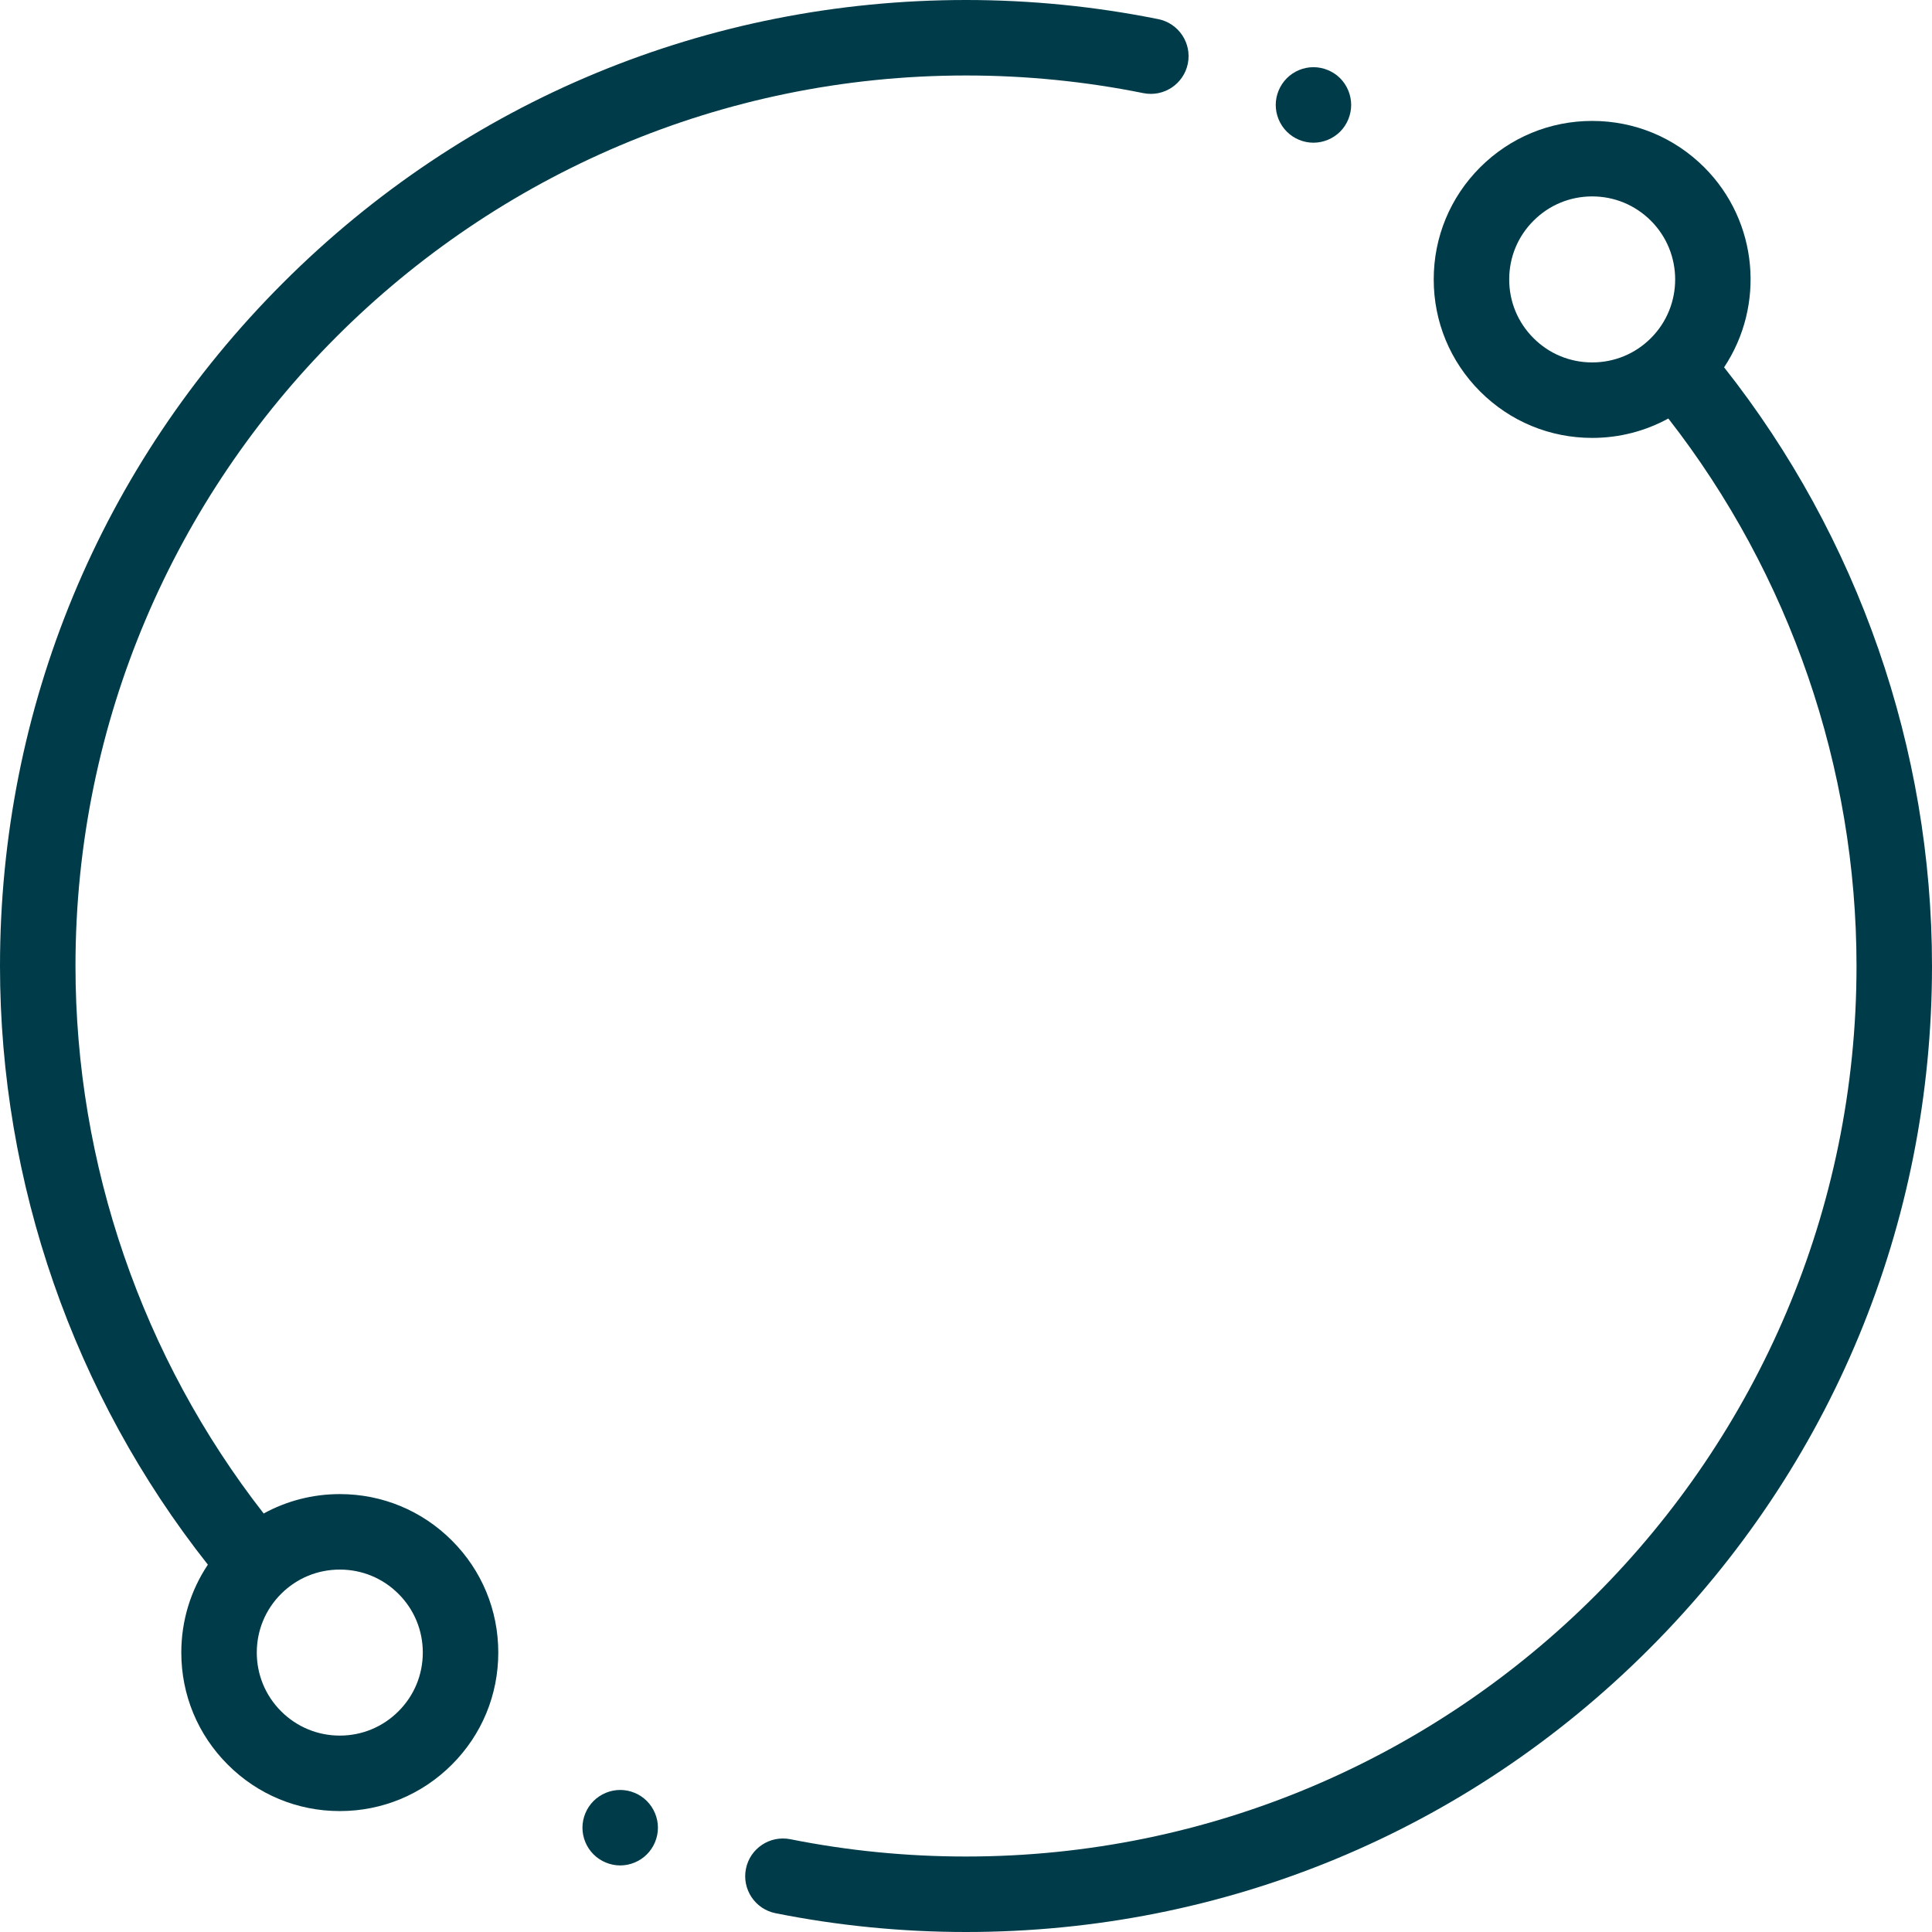 <?xml version="1.0" encoding="UTF-8"?>
<svg width="44px" height="44px" viewBox="0 0 44 44" version="1.1" xmlns="http://www.w3.org/2000/svg" xmlns:xlink="http://www.w3.org/1999/xlink">
    <!-- Generator: Sketch 64 (93537) - https://sketch.com -->
    <title>Icon</title>
    <desc>Created with Sketch.</desc>
    <g id="Careers" stroke="none" stroke-width="1" fill="none" fill-rule="evenodd">
        <g id="Contributor" transform="translate(-181, -3198)">
            <g id="Group-2" transform="translate(175, 3088)">
                <g id="Icon" transform="translate(4, 108)">
                    <rect id="Bounding-box" x="0" y="0" width="48" height="48"></rect>
                    <g id="technical-support-(1)" transform="translate(2, 2)" fill="#003B49" fill-rule="nonzero">
                        <path d="M7.739,34.027 C7.123,34.027 6.531,34.181 6.005,34.469 C3.238,30.922 1.719,26.515 1.719,22 C1.719,10.817 10.817,1.719 22,1.719 C23.36,1.719 24.718,1.854 26.039,2.121 C26.504,2.215 26.958,1.914 27.052,1.449 C27.146,0.984 26.845,0.53 26.379,0.436 C24.947,0.147 23.474,-1.45661261e-13 22,-1.45661261e-13 C16.124,-1.45661261e-13 10.599,2.288 6.444,6.444 C2.288,10.599 -5.15143483e-14,16.124 -5.15143483e-14,22 C-5.15143483e-14,26.943 1.678,31.767 4.734,35.634 C4.341,36.222 4.129,36.913 4.129,37.636 C4.129,38.6 4.505,39.507 5.187,40.188 C5.868,40.87 6.775,41.246 7.739,41.246 C8.703,41.246 9.609,40.87 10.291,40.188 C10.973,39.507 11.348,38.6 11.348,37.636 C11.348,36.672 10.973,35.765 10.291,35.084 C9.609,34.402 8.703,34.027 7.739,34.027 Z M9.075,38.973 C8.719,39.33 8.244,39.527 7.739,39.527 C7.234,39.527 6.759,39.33 6.402,38.973 C6.045,38.616 5.848,38.141 5.848,37.636 C5.848,37.131 6.045,36.656 6.402,36.299 C6.759,35.942 7.234,35.746 7.739,35.746 C8.244,35.746 8.718,35.942 9.075,36.299 C9.433,36.656 9.629,37.131 9.629,37.636 C9.629,38.141 9.433,38.616 9.075,38.973 L9.075,38.973 Z" id="Shape"></path>
                        <path d="M39.265,8.365 C40.199,6.963 40.049,5.047 38.814,3.811 C38.132,3.13 37.225,2.754 36.261,2.754 C35.297,2.754 34.391,3.13 33.709,3.811 C33.027,4.493 32.652,5.4 32.652,6.364 C32.652,7.328 33.027,8.234 33.709,8.916 C34.391,9.598 35.297,9.973 36.261,9.973 C36.877,9.973 37.469,9.819 37.995,9.531 C40.762,13.079 42.281,17.485 42.281,22 C42.281,33.183 33.183,42.281 22,42.281 C20.654,42.281 19.308,42.149 18,41.887 C17.534,41.794 17.081,42.096 16.988,42.561 C16.895,43.026 17.197,43.479 17.662,43.572 C19.081,43.856 20.541,44 22,44 C27.876,44 33.401,41.712 37.556,37.556 C41.712,33.401 44,27.876 44,22 C44,17.057 42.321,12.232 39.265,8.365 Z M34.925,7.701 C34.567,7.344 34.371,6.869 34.371,6.364 C34.371,5.859 34.567,5.384 34.925,5.027 C35.281,4.67 35.756,4.473 36.261,4.473 C36.766,4.473 37.241,4.67 37.598,5.027 C38.335,5.764 38.335,6.964 37.598,7.701 C37.241,8.058 36.766,8.254 36.261,8.254 C35.756,8.254 35.281,8.058 34.925,7.701 Z" id="Shape"></path>
                        <path d="M29.913,3.25 C30.139,3.25 30.361,3.158 30.521,2.998 C30.68,2.838 30.772,2.616 30.772,2.39 C30.772,2.165 30.681,1.943 30.521,1.782 C30.361,1.622 30.139,1.53 29.913,1.53 C29.686,1.53 29.465,1.622 29.306,1.782 C29.146,1.943 29.054,2.164 29.054,2.39 C29.054,2.617 29.146,2.838 29.306,2.998 C29.465,3.158 29.686,3.25 29.913,3.25 Z" id="Path"></path>
                        <path d="M14.125,40.765 C13.899,40.765 13.677,40.857 13.517,41.017 C13.357,41.177 13.265,41.399 13.265,41.625 C13.265,41.852 13.357,42.072 13.517,42.232 C13.677,42.392 13.899,42.484 14.125,42.484 C14.351,42.484 14.572,42.392 14.732,42.232 C14.892,42.072 14.984,41.851 14.984,41.625 C14.984,41.399 14.892,41.177 14.732,41.017 C14.572,40.857 14.351,40.765 14.125,40.765 Z" id="Path"></path>
                    </g>
                </g>
            </g>
        </g>
    </g>
</svg>